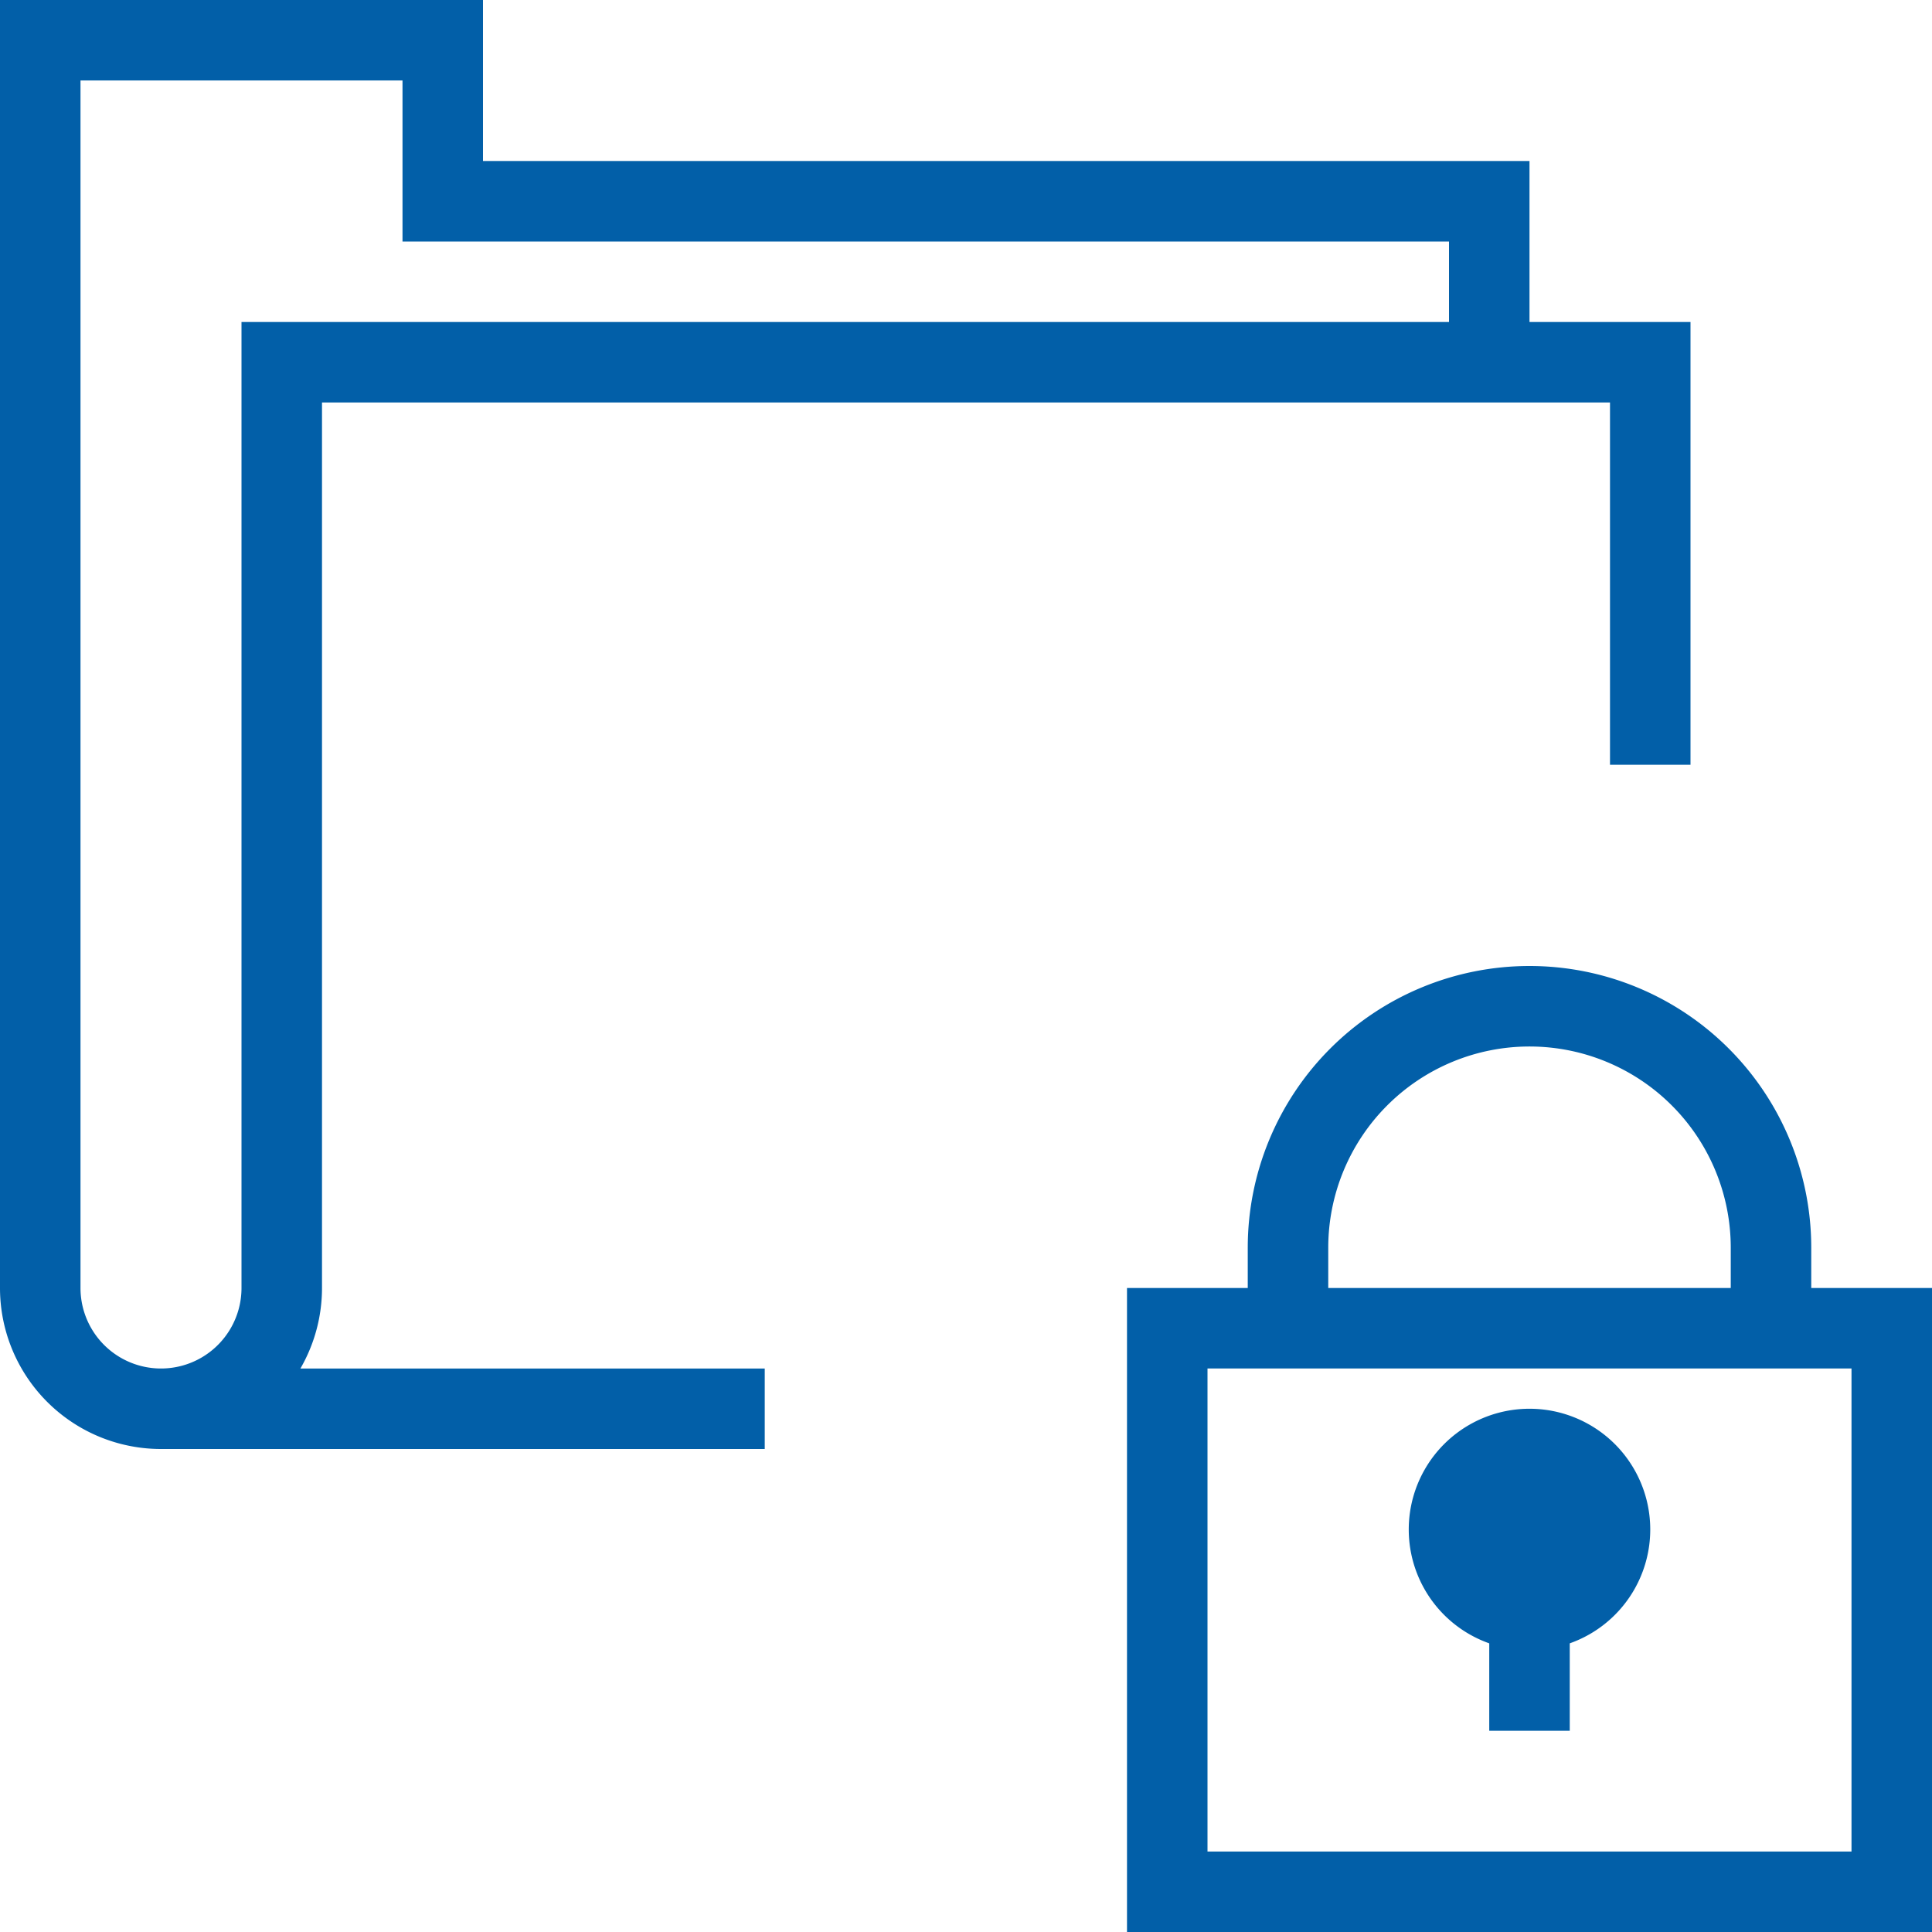 <svg xmlns="http://www.w3.org/2000/svg" viewBox="0 0 48 48" style="stroke: #025fa8;">
  <g stroke-width="2" fill="none" fill-rule="evenodd">
    <path d="M37 9V5H11V1H1v31a3 3 0 0 0 6 0V9h34v10M4 35h15m28 12H29V33h18v14zm-9-4v-3"/>
    <path d="M38 36a2 2 0 1 0 0 4 2 2 0 0 0 0-4" fill="#025fa8"/>
    <path d="M32 33v-2a6 6 0 0 1 12 0v2"/>
  </g>
</svg>